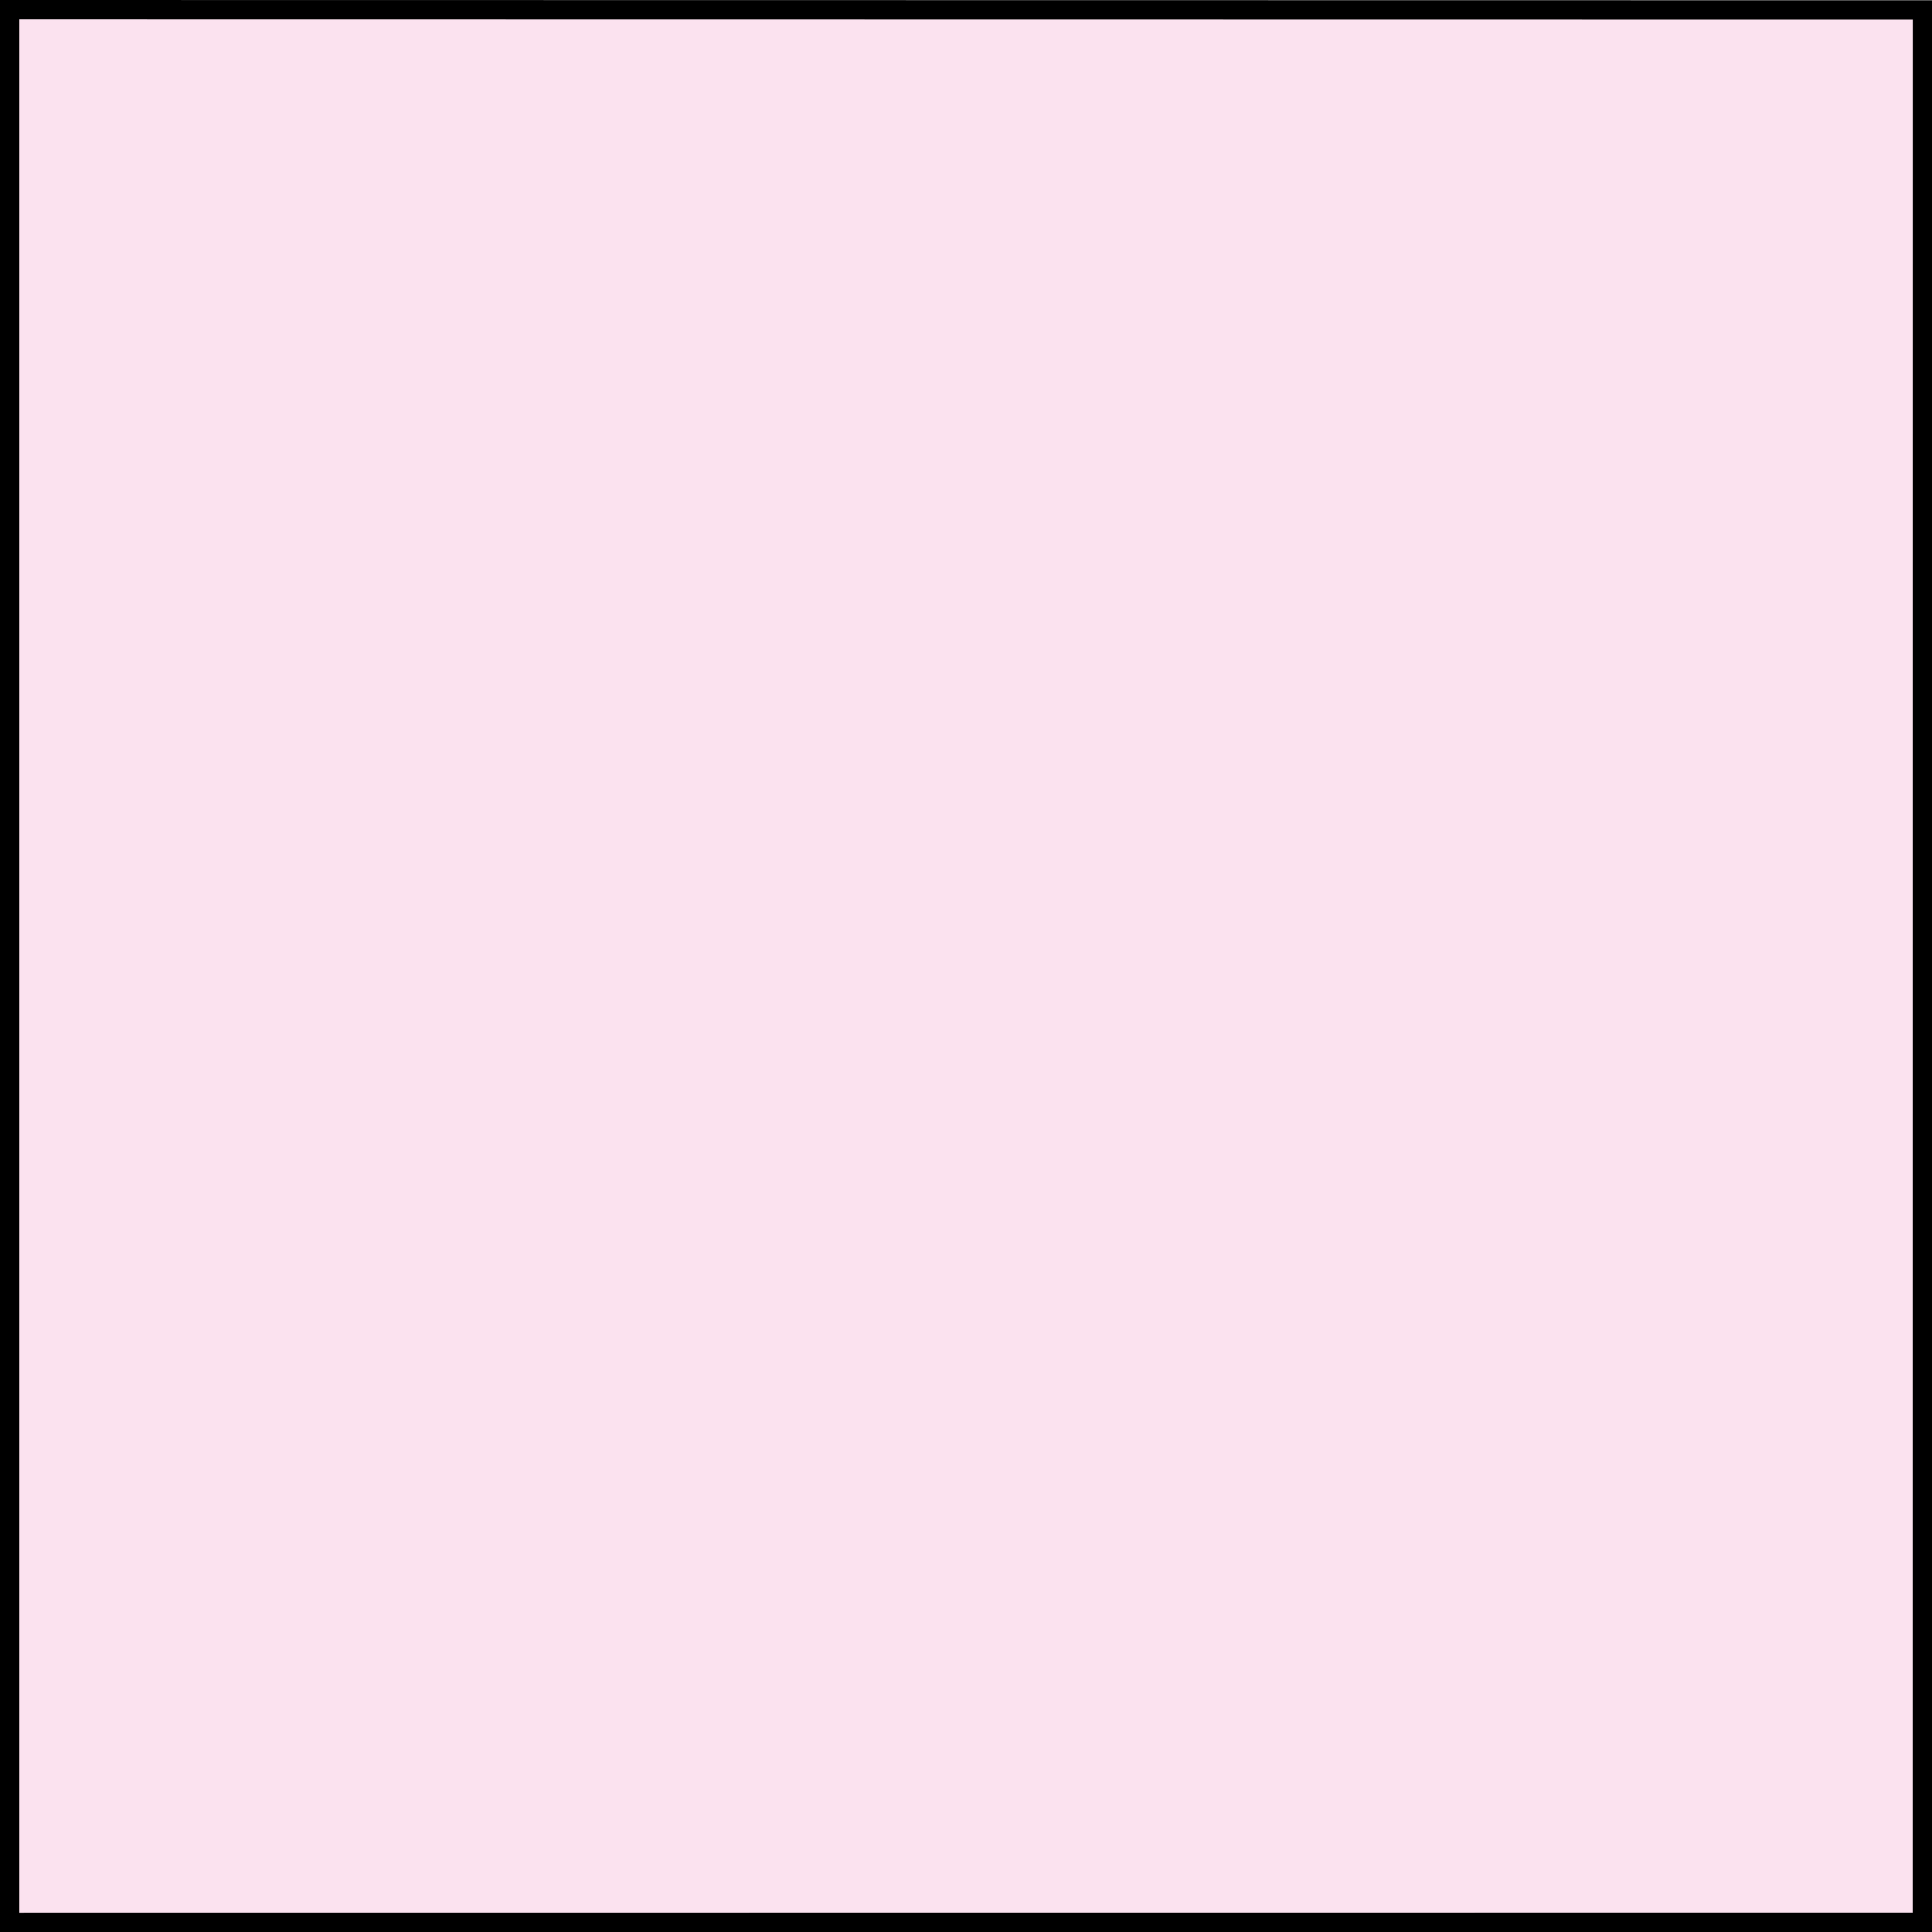 <svg xml:space="preserve" style="enable-background:new 0 0 14.194 14.194;" viewBox="0 0 14.194 14.194" y="0px" x="0px" xmlns:xlink="http://www.w3.org/1999/xlink" xmlns="http://www.w3.org/2000/svg" id="pastel_pink" version="1.1">
<g>
	<polygon points="14.124,0.073 14.123,14.123 
		0.071,14.124 0.071,0.071 14.124,0.073" style="fill:#FBE2EF;stroke:#000000;stroke-width:0.142;stroke-miterlimit:3.864;"></polygon>
</g>
</svg>
